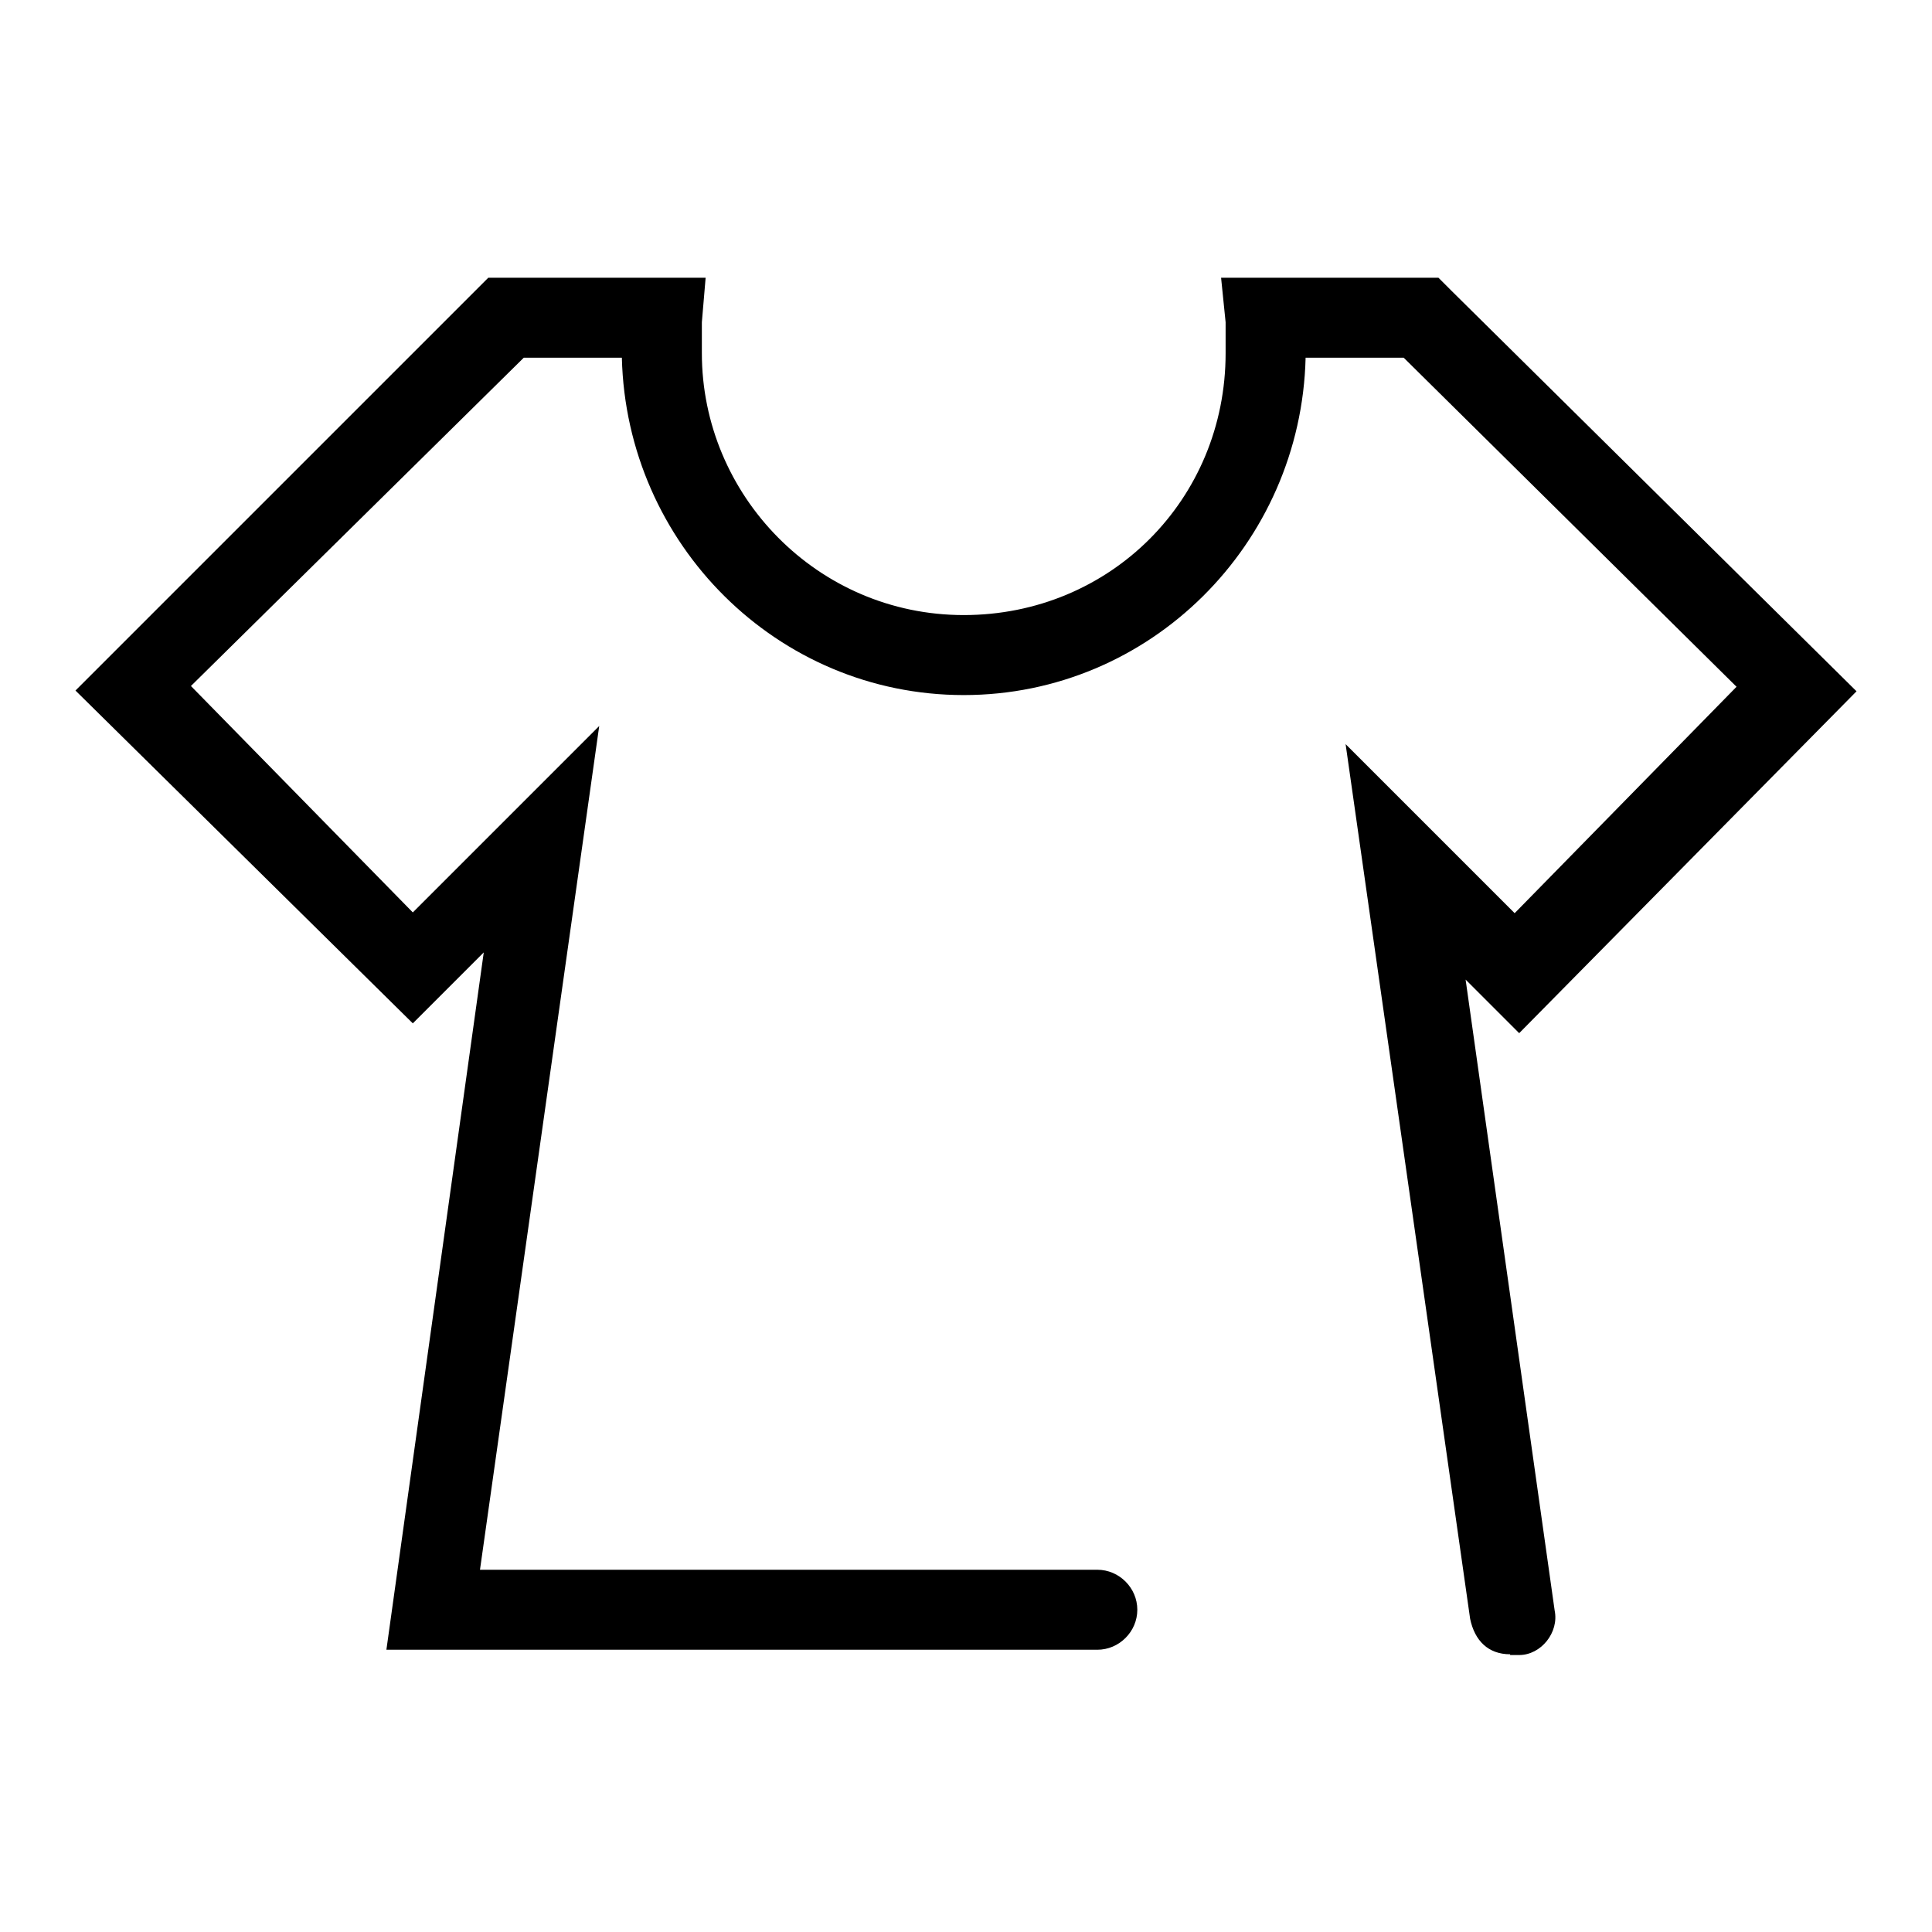 <?xml version="1.0" encoding="utf-8"?>
<!-- Svg Vector Icons : http://www.onlinewebfonts.com/icon -->
<!DOCTYPE svg PUBLIC "-//W3C//DTD SVG 1.1//EN" "http://www.w3.org/Graphics/SVG/1.1/DTD/svg11.dtd">
<svg version="1.1" xmlns="http://www.w3.org/2000/svg" xmlns:xlink="http://www.w3.org/1999/xlink" x="0px" y="0px" viewBox="0 0 256 256" enable-background="new 0 0 256 256" xml:space="preserve">
<g> <path fill="#000000" d="M200.1,219.2c-2.9,0-4.7-1.8-5.3-4.7L178.3,98.6l22.4,22.4l29.4-30L186,47.4H173 c-0.6,24.7-20.6,44.7-45.3,44.7S83,72.1,82.4,47.4H69.4L25.3,90.9l29.4,30l24.7-24.7L63.6,208h81.8c2.9,0,5.3,2.4,5.3,5.3 s-2.4,5.3-5.3,5.3H51.2l12.9-92.4l-9.4,9.4L10,91.5l54.7-54.7h28.8L93,42.7v4.1c0,18.8,15.3,34.7,34.7,34.7 c19.4,0,34.7-15.3,34.7-34.7v-4.1l-0.6-5.9h28.8l1.8,1.8l53.6,53l-44.7,45.3l-7.1-7.1l11.8,83.6c0.6,2.9-1.8,5.9-4.7,5.9H200.1 L200.1,219.2z"/></g>
</svg>
